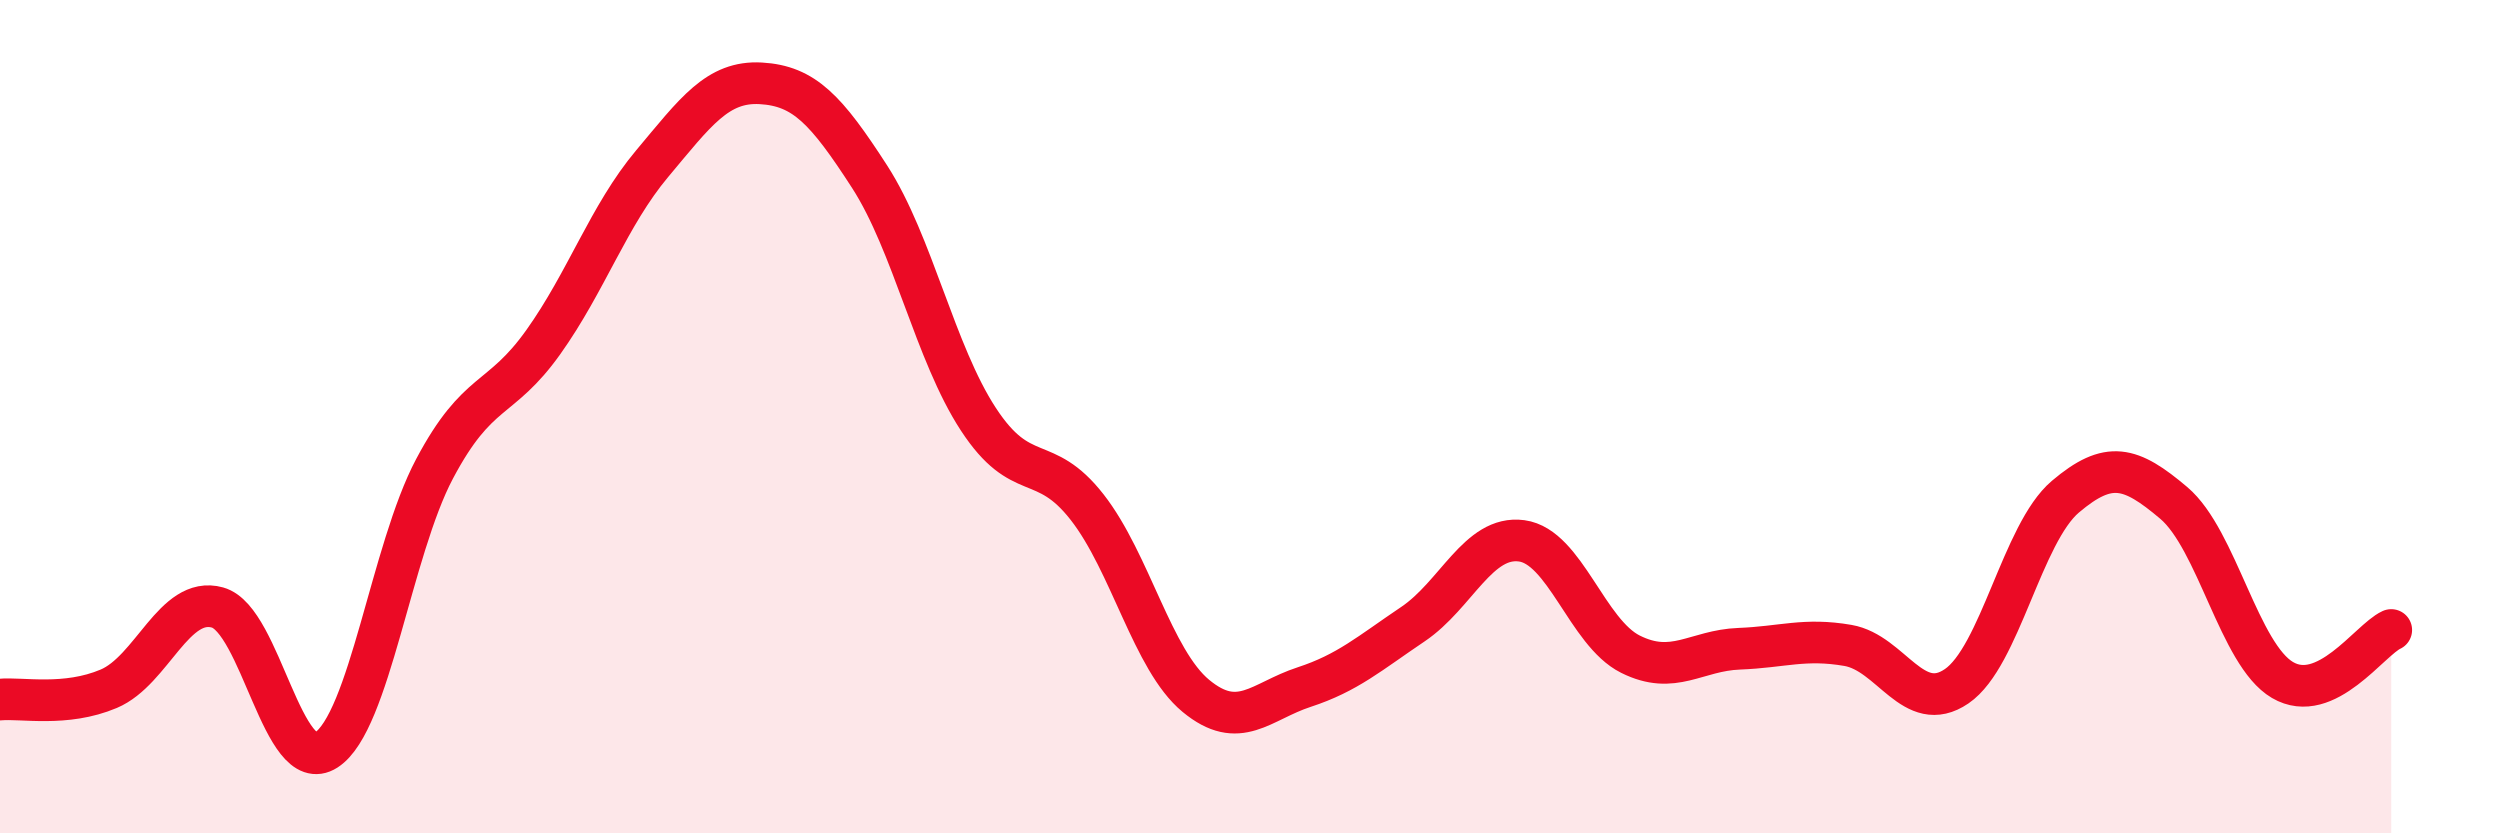 
    <svg width="60" height="20" viewBox="0 0 60 20" xmlns="http://www.w3.org/2000/svg">
      <path
        d="M 0,16.79 C 0.52,16.74 1.57,16.97 2.61,16.53 C 3.65,16.09 4.18,14.29 5.22,14.58 C 6.26,14.87 6.79,18.67 7.83,18 C 8.87,17.33 9.39,13.21 10.43,11.25 C 11.47,9.29 12,9.67 13.04,8.21 C 14.08,6.75 14.61,5.17 15.65,3.93 C 16.69,2.69 17.22,1.94 18.26,2 C 19.3,2.06 19.83,2.63 20.87,4.24 C 21.91,5.85 22.44,8.47 23.48,10.06 C 24.52,11.65 25.05,10.84 26.09,12.17 C 27.13,13.5 27.66,15.84 28.7,16.7 C 29.74,17.56 30.26,16.83 31.3,16.49 C 32.34,16.15 32.87,15.68 33.91,14.98 C 34.95,14.28 35.48,12.84 36.52,12.98 C 37.56,13.12 38.09,15.18 39.13,15.7 C 40.17,16.22 40.7,15.61 41.74,15.57 C 42.78,15.53 43.31,15.31 44.35,15.49 C 45.39,15.67 45.92,17.18 46.96,16.47 C 48,15.76 48.53,12.8 49.57,11.92 C 50.61,11.04 51.13,11.19 52.17,12.07 C 53.21,12.95 53.74,15.71 54.78,16.32 C 55.82,16.93 56.87,15.36 57.39,15.12L57.39 20L0 20Z"
        fill="#EB0A25"
        opacity="0.1"
        stroke-linecap="round"
        stroke-linejoin="round"
      />
      <path
        d="M 0,16.79 C 0.52,16.74 1.57,16.97 2.61,16.53 C 3.65,16.09 4.18,14.29 5.22,14.58 C 6.26,14.87 6.79,18.67 7.83,18 C 8.87,17.33 9.39,13.21 10.43,11.25 C 11.47,9.29 12,9.67 13.04,8.21 C 14.08,6.75 14.61,5.17 15.65,3.93 C 16.69,2.69 17.22,1.94 18.26,2 C 19.3,2.06 19.83,2.63 20.87,4.24 C 21.91,5.85 22.44,8.47 23.48,10.06 C 24.52,11.65 25.05,10.84 26.09,12.17 C 27.13,13.5 27.66,15.84 28.7,16.7 C 29.74,17.56 30.26,16.83 31.3,16.49 C 32.34,16.15 32.87,15.68 33.91,14.98 C 34.95,14.28 35.48,12.84 36.52,12.98 C 37.56,13.12 38.09,15.18 39.13,15.7 C 40.17,16.22 40.7,15.61 41.74,15.57 C 42.78,15.53 43.31,15.31 44.35,15.49 C 45.39,15.67 45.92,17.18 46.96,16.47 C 48,15.76 48.53,12.8 49.57,11.92 C 50.61,11.04 51.13,11.19 52.17,12.07 C 53.21,12.95 53.74,15.71 54.78,16.32 C 55.82,16.93 56.87,15.36 57.39,15.12"
        stroke="#EB0A25"
        stroke-width="1"
        fill="none"
        stroke-linecap="round"
        stroke-linejoin="round"
      />
    </svg>
  